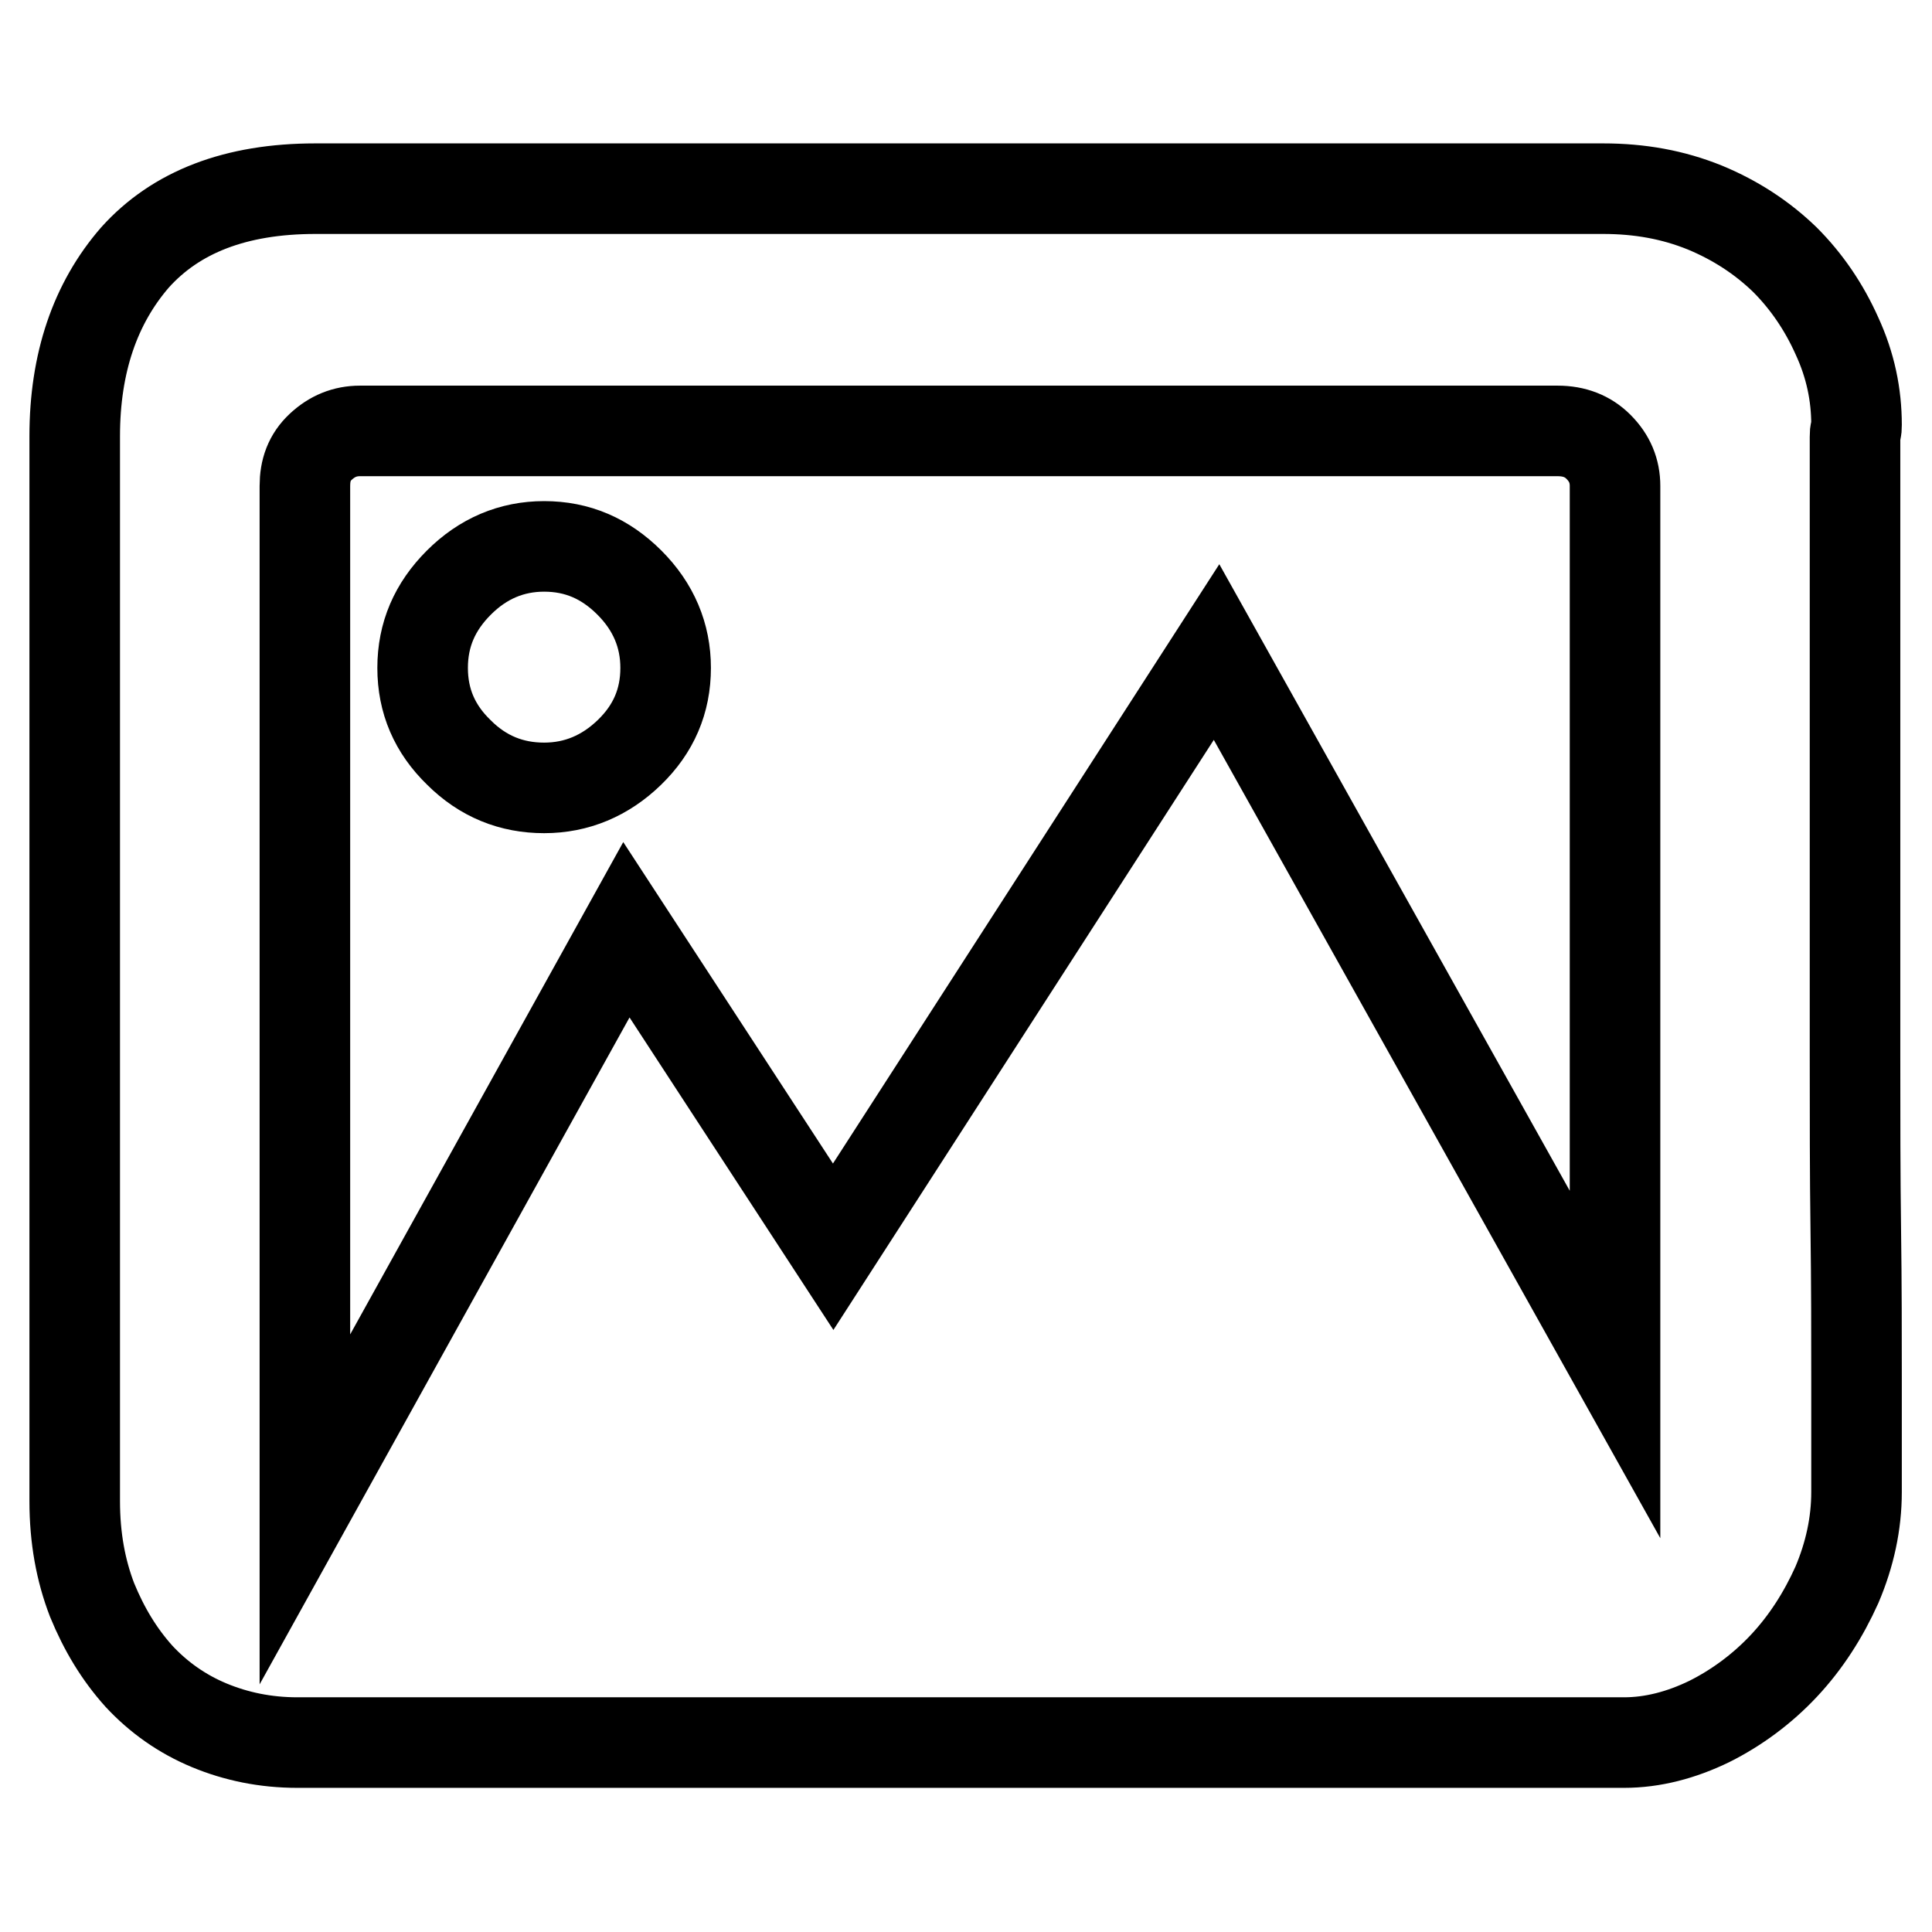<?xml version="1.0" encoding="utf-8"?>
<!-- Svg Vector Icons : http://www.onlinewebfonts.com/icon -->
<!DOCTYPE svg PUBLIC "-//W3C//DTD SVG 1.1//EN" "http://www.w3.org/Graphics/SVG/1.1/DTD/svg11.dtd">
<svg version="1.1" xmlns="http://www.w3.org/2000/svg" xmlns:xlink="http://www.w3.org/1999/xlink" x="0px" y="0px" viewBox="0 0 256 256" enable-background="new 0 0 256 256" xml:space="preserve">
<g> <path stroke-width="12" fill-opacity="0" stroke="#000000"  d="M72.1,72.4c4.4,0,8.1,1.6,11.3,4.8c3.2,3.2,4.8,7,4.8,11.3c0,4.4-1.6,8.1-4.8,11.2c-3.2,3.1-7,4.7-11.3,4.7 c-4.3,0-8.1-1.5-11.3-4.7c-3.2-3.1-4.8-6.8-4.8-11.2c0-4.4,1.6-8.1,4.8-11.3C64,74,67.8,72.4,72.1,72.4z M246,56.3 c0,0.3,0,0.6-0.1,0.8c-0.1,0.2-0.1,0.4-0.1,0.8v82c0,8.1,0,15.7,0.1,23c0.1,7.3,0.1,14,0.1,20v14.8c0,4.2-0.9,8.3-2.6,12.3 c-1.8,4-4.1,7.6-7,10.7c-2.9,3.1-6.3,5.6-9.9,7.4c-3.7,1.8-7.5,2.8-11.3,2.8H39.4c-4.2,0-8.1-0.8-11.7-2.3 c-3.6-1.5-6.7-3.7-9.3-6.5c-2.6-2.9-4.6-6.2-6.2-10.1c-1.5-3.9-2.3-8.2-2.3-13.1V57.8c0-9.7,2.7-17.6,8-23.7 c5.4-6,13.3-9.1,23.9-9.1h170.6c4.9,0,9.3,0.8,13.5,2.5c4.1,1.7,7.6,4,10.6,6.9c2.9,2.9,5.2,6.3,6.9,10.1 C245.2,48.4,246,52.3,246,56.3L246,56.3z M214,64.4c0-2-0.7-3.7-2.2-5.2c-1.4-1.4-3.2-2.1-5.4-2.1H47.7c-2,0-3.7,0.7-5.2,2.1 s-2.1,3.1-2.1,5.2V200L83,123.2l27.4,42l50.8-78.8l52.8,94.4V64.4L214,64.4L214,64.4z"/></g>
</svg>